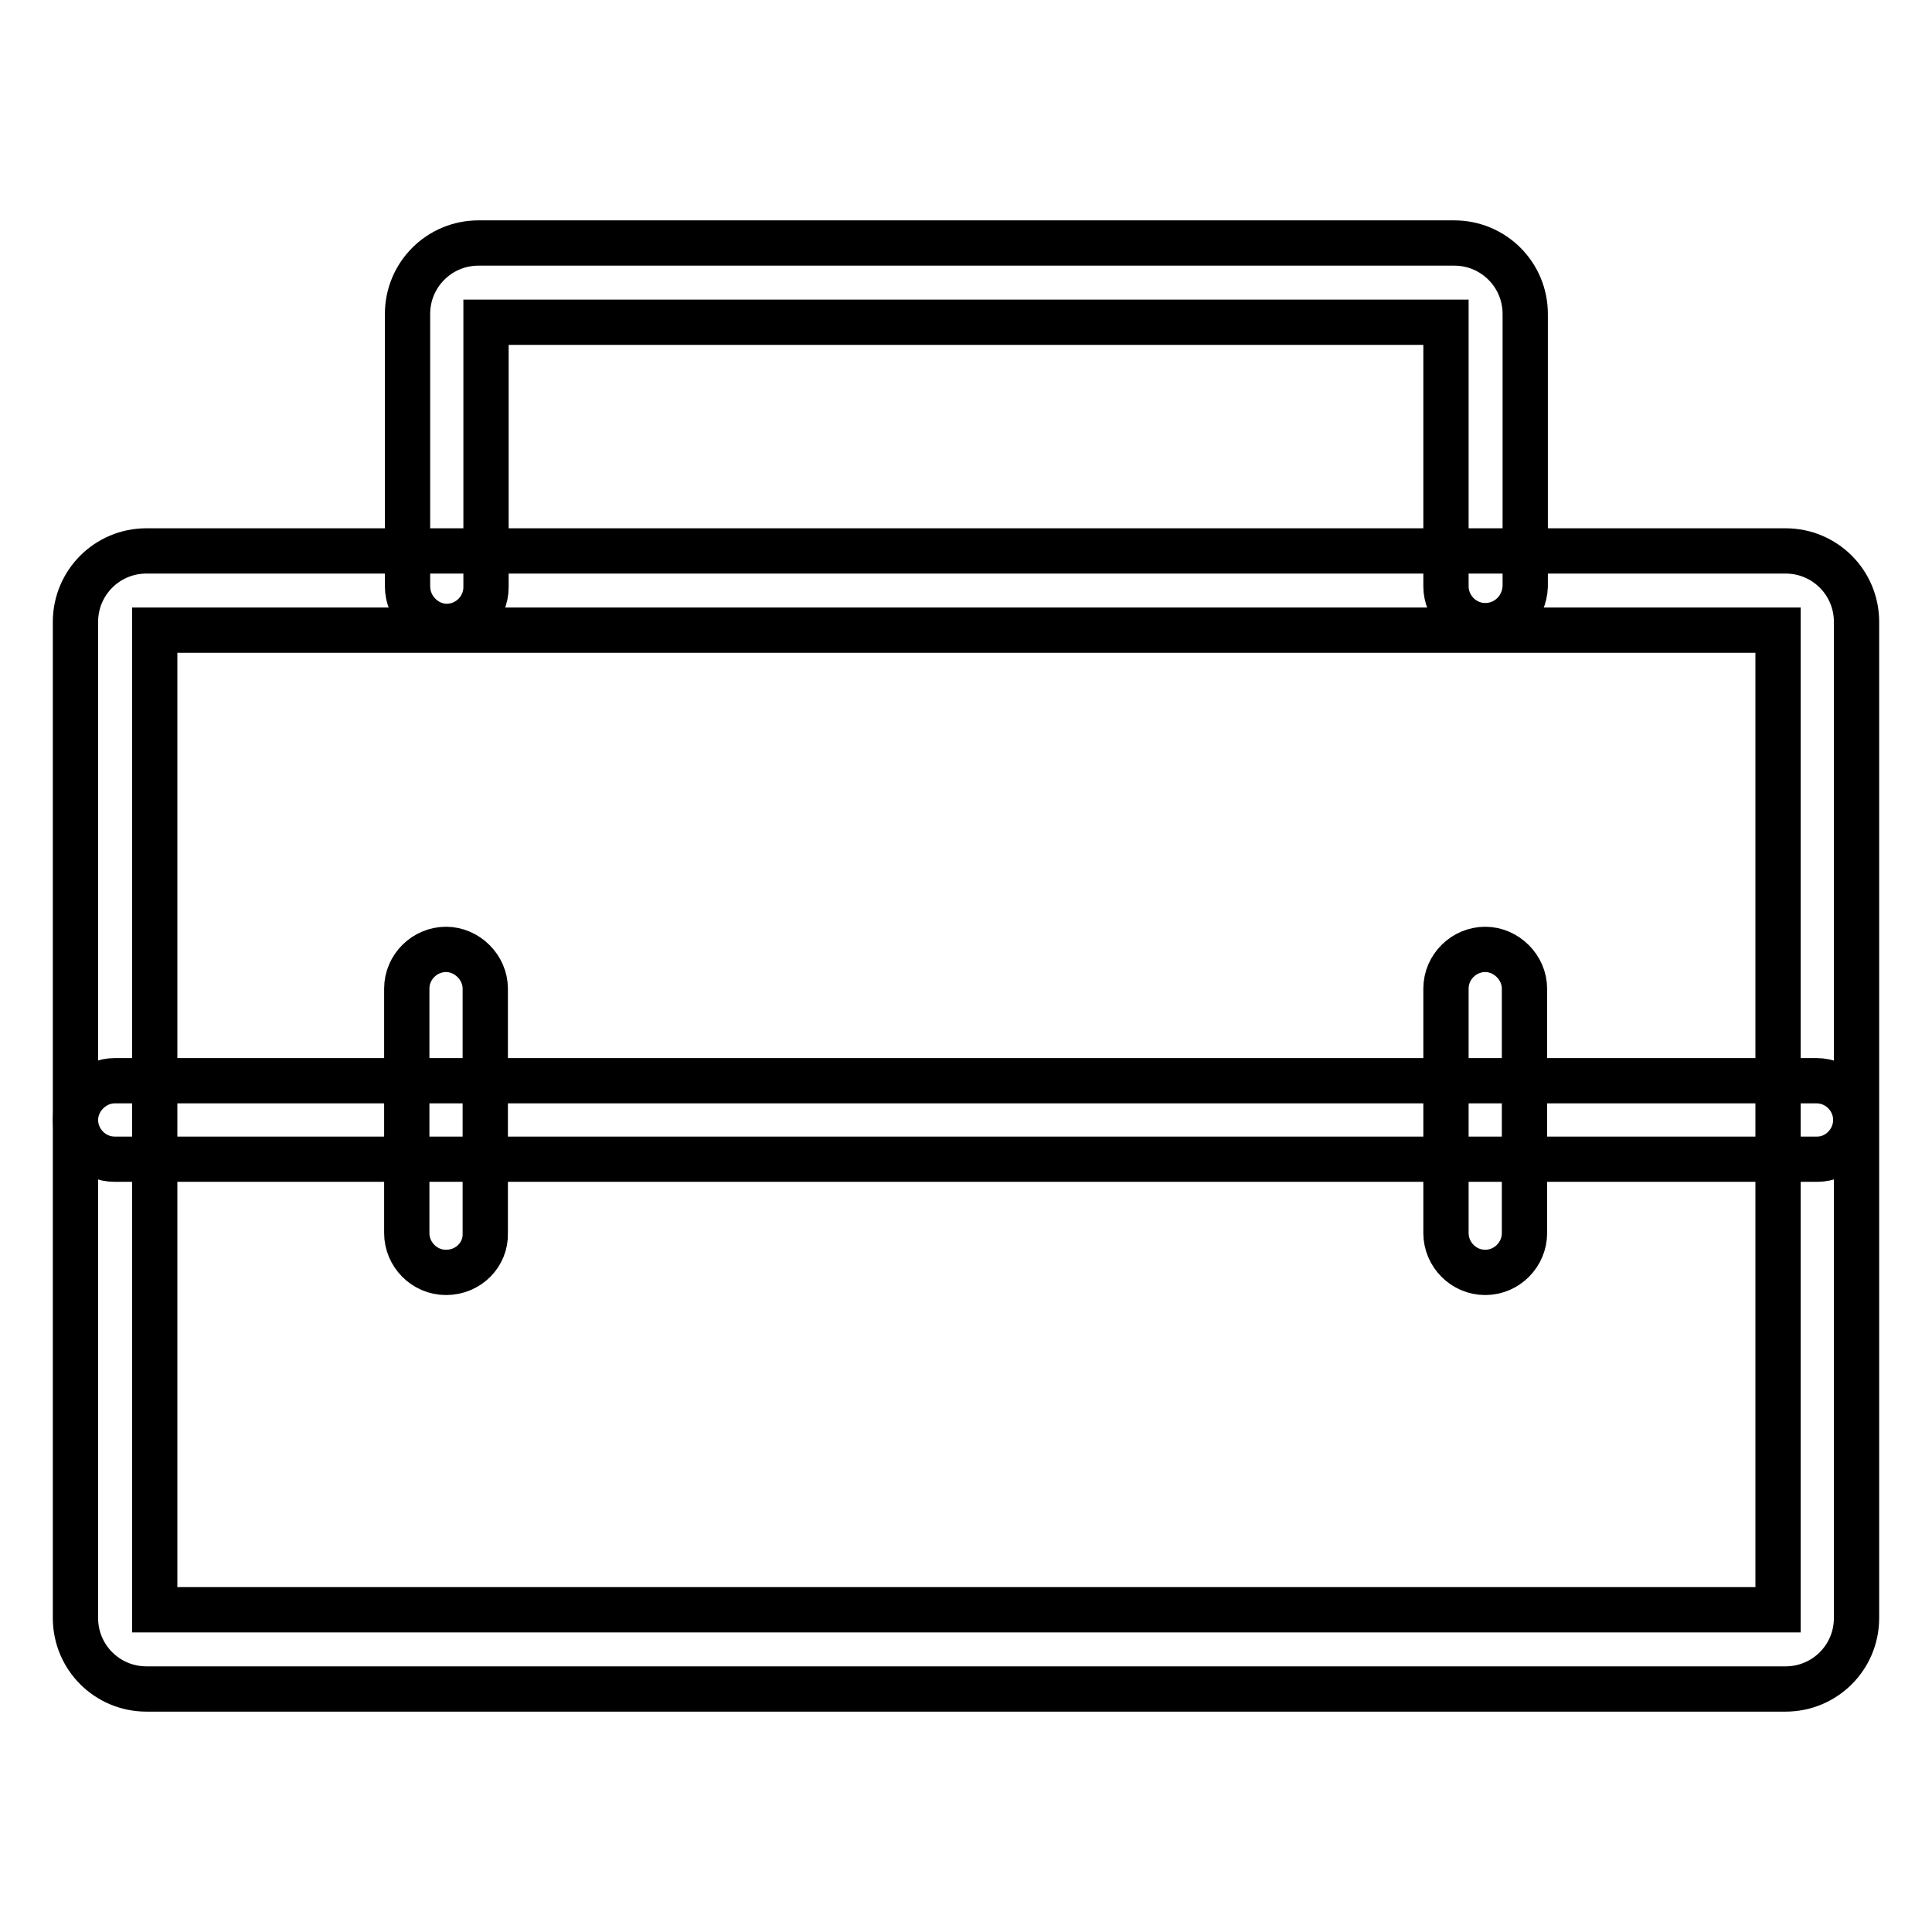 <?xml version="1.0" encoding="utf-8"?>
<!-- Svg Vector Icons : http://www.onlinewebfonts.com/icon -->
<!DOCTYPE svg PUBLIC "-//W3C//DTD SVG 1.1//EN" "http://www.w3.org/Graphics/SVG/1.1/DTD/svg11.dtd">
<svg version="1.1" xmlns="http://www.w3.org/2000/svg" xmlns:xlink="http://www.w3.org/1999/xlink" x="0px" y="0px" viewBox="0 0 256 256" enable-background="new 0 0 256 256" xml:space="preserve">
<g> <path stroke-width="6" fill-opacity="0" stroke="#000000"  d="M236.6,223.8H19.4c-5.2,0-9.4-4.2-9.4-9.4v-132c0-5.2,4.2-9.4,9.4-9.4h217.2c5.2,0,9.4,4.2,9.4,9.4v132 C246,219.6,241.8,223.8,236.6,223.8z M20.5,213.3h215.1V83.5H20.5V213.3z"/> <path stroke-width="6" fill-opacity="0" stroke="#000000"  d="M196.8,82.9c-2.9,0-5.2-2.4-5.2-5.2V42.7H64.4v35.1c0,2.9-2.4,5.2-5.2,5.2S54,80.6,54,77.7V41.6 c0-5.2,4.2-9.4,9.4-9.4h129.3c5.2,0,9.4,4.2,9.4,9.4v36.1C202,80.6,199.7,82.9,196.8,82.9z M240.8,153.6H15.2 c-2.9,0-5.2-2.4-5.2-5.2s2.4-5.2,5.2-5.2h225.5c2.9,0,5.2,2.4,5.2,5.2S243.6,153.6,240.8,153.6z"/> <path stroke-width="6" fill-opacity="0" stroke="#000000"  d="M59.1,168.6c-2.9,0-5.2-2.4-5.2-5.2v-32.4c0-2.9,2.4-5.2,5.2-5.2s5.2,2.4,5.2,5.2v32.4 C64.4,166.2,62.1,168.6,59.1,168.6z M196.8,168.6c-2.9,0-5.2-2.4-5.2-5.2v-32.4c0-2.9,2.4-5.2,5.2-5.2s5.2,2.4,5.2,5.2v32.4 C202,166.2,199.7,168.6,196.8,168.6z"/></g>
</svg>